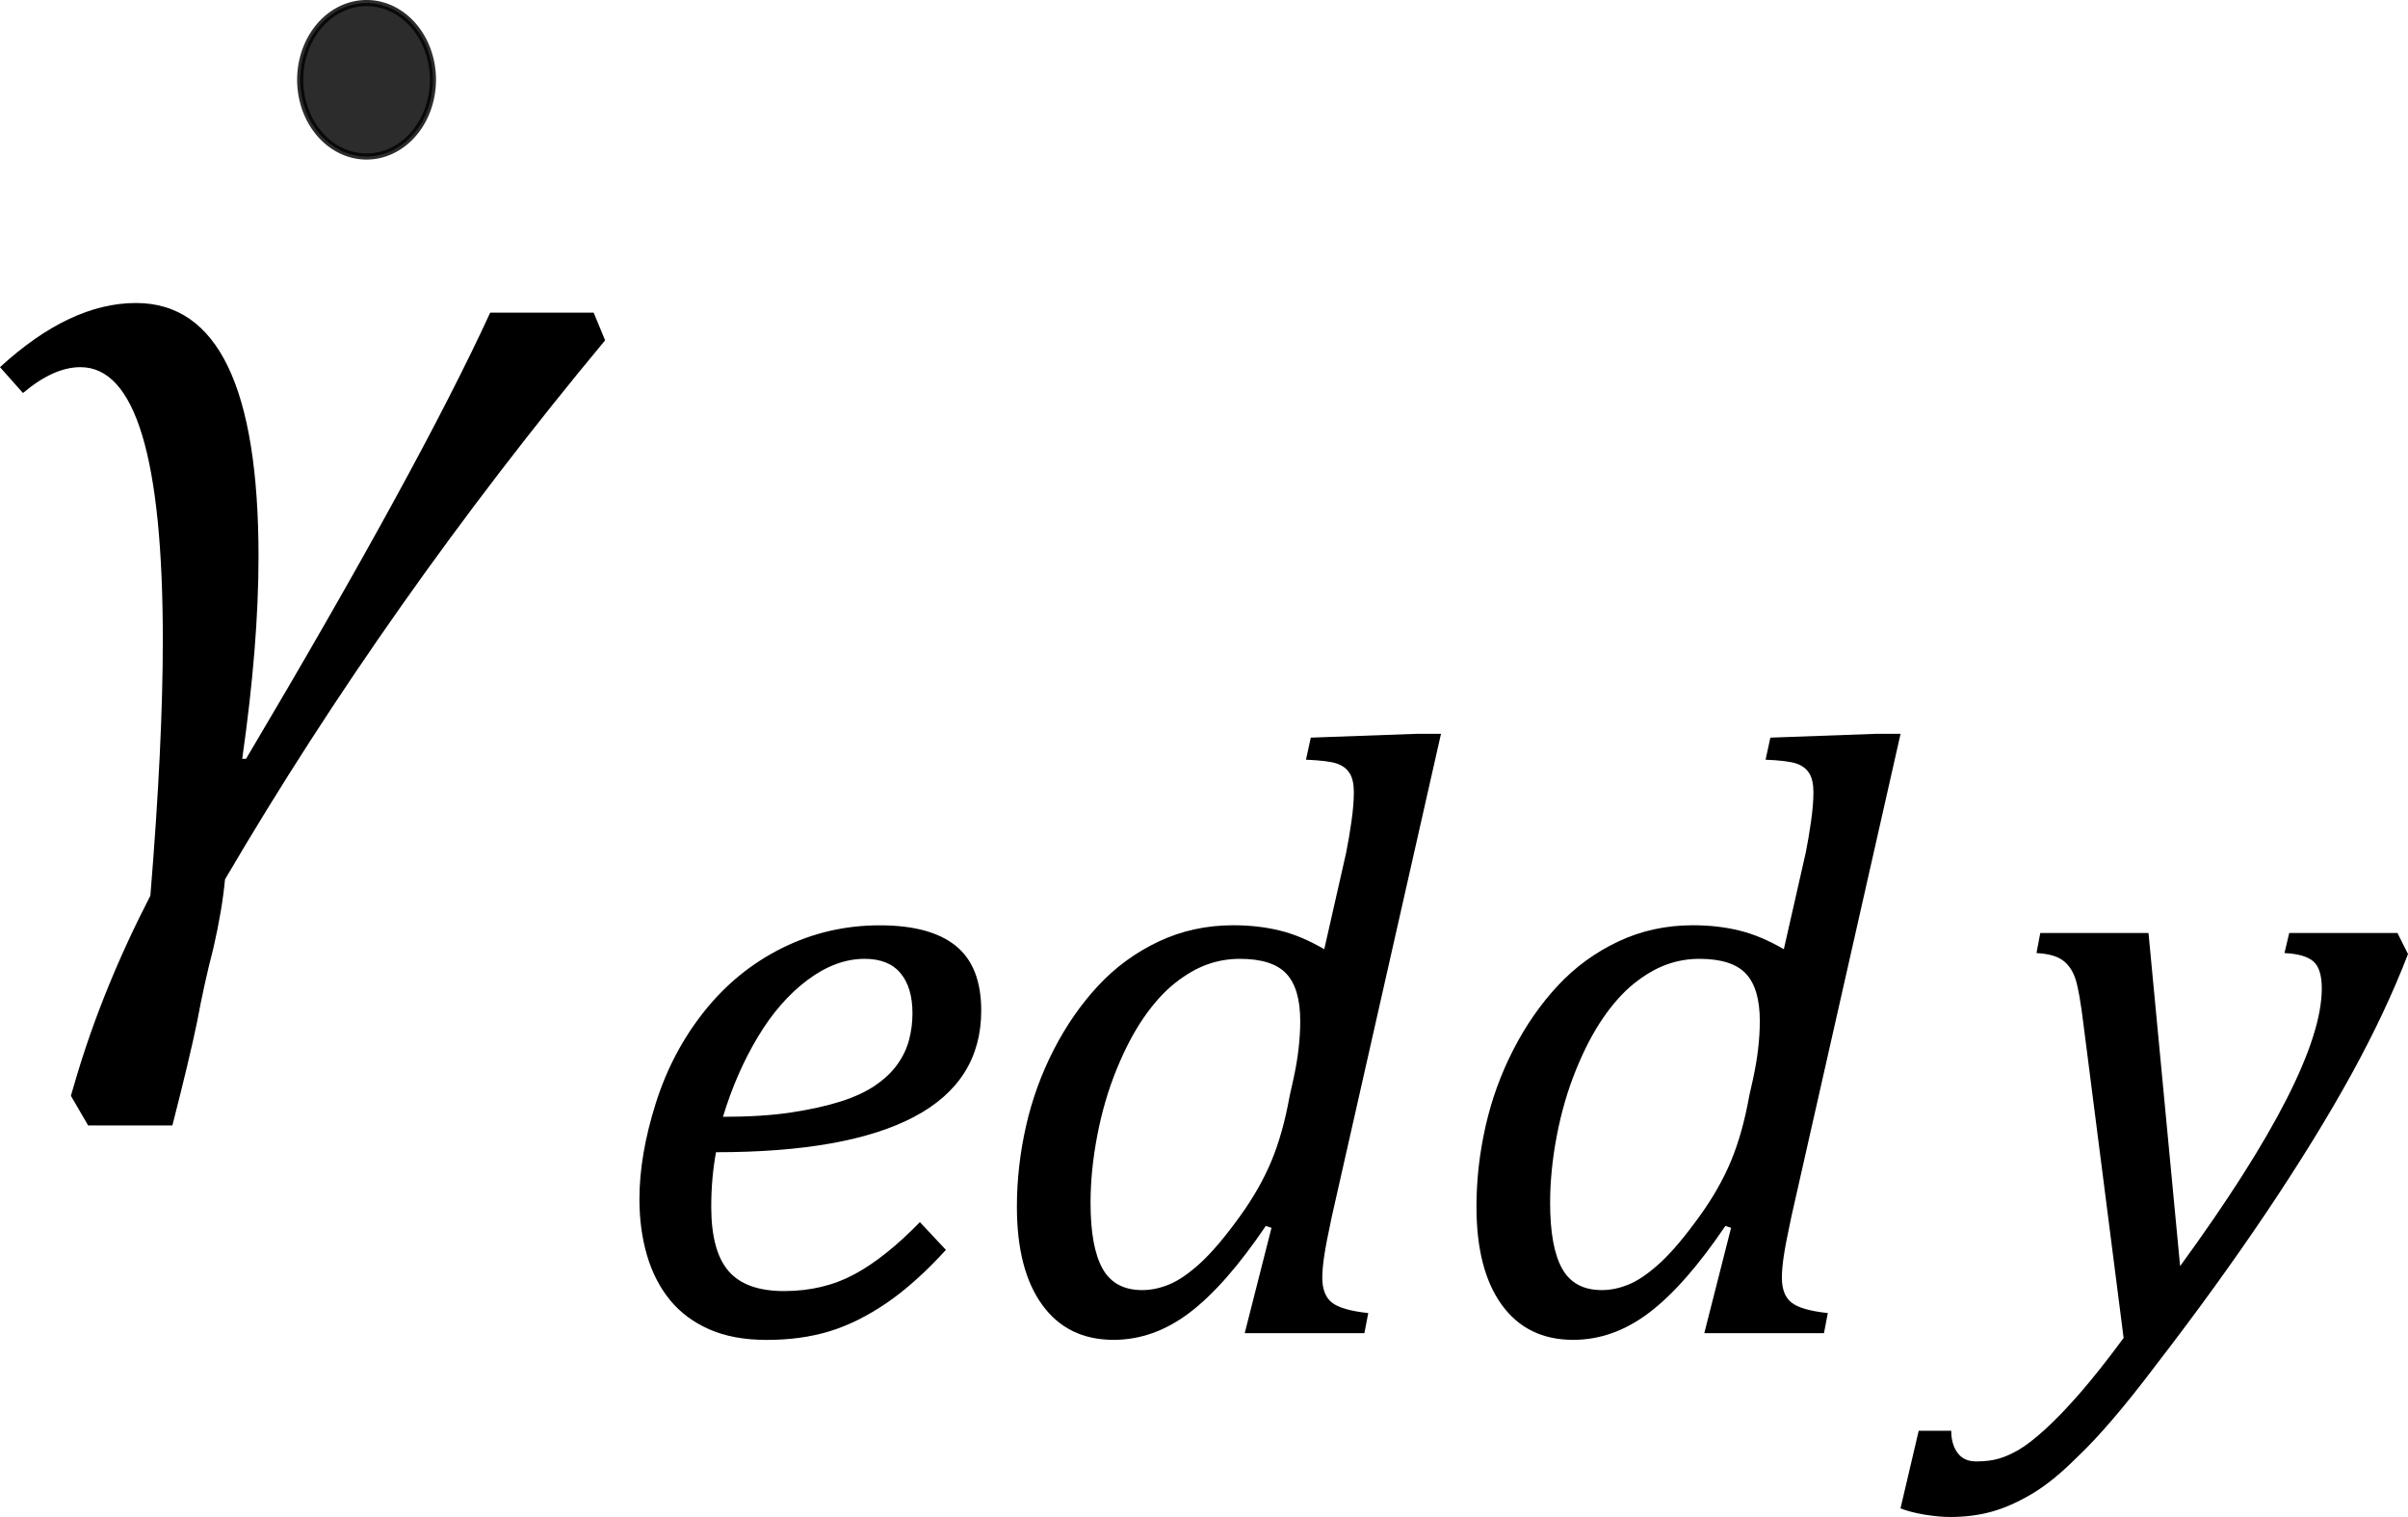 <?xml version="1.0" encoding="UTF-8" standalone="no"?>
<svg
   xmlns:dc="http://purl.org/dc/elements/1.1/"
   xmlns:cc="http://creativecommons.org/ns#"
   xmlns:rdf="http://www.w3.org/1999/02/22-rdf-syntax-ns#"
   xmlns:svg="http://www.w3.org/2000/svg"
   xmlns="http://www.w3.org/2000/svg"
   xmlns:sodipodi="http://sodipodi.sourceforge.net/DTD/sodipodi-0.dtd"
   xmlns:inkscape="http://www.inkscape.org/namespaces/inkscape"
   width="39.297"
   contentScriptType="text/ecmascript"
   preserveAspectRatio="xMidYMid meet"
   font-size="12"
   stroke-miterlimit="10"
   zoomAndPan="magnify"
   version="1.0"
   contentStyleType="text/css"
   font-style="normal"
   height="24.757"
   font-weight="normal"
   y="-11"
   id="svg29"
   sodipodi:docname="eqb07e9590-e005-433e-857f-a49c40dcace3.svg"
   style="font-style:normal;font-weight:normal;font-size:12px;font-family:Dialog;color-interpolation:auto;fill:#000000;fill-opacity:1;stroke:#000000;stroke-width:1;stroke-linecap:square;stroke-linejoin:miter;stroke-miterlimit:10;stroke-dasharray:none;stroke-dashoffset:0;stroke-opacity:1;color-rendering:auto;image-rendering:auto;shape-rendering:auto;text-rendering:auto"
   inkscape:version="0.92.4 (5da689c313, 2019-01-14)">
  <sodipodi:namedview
     pagecolor="#ffffff"
     bordercolor="#666666"
     borderopacity="1"
     objecttolerance="10"
     gridtolerance="10"
     guidetolerance="10"
     inkscape:pageopacity="0"
     inkscape:pageshadow="2"
     inkscape:window-width="1310"
     inkscape:window-height="865"
     id="namedview31"
     showgrid="false"
     fit-margin-top="0"
     fit-margin-left="0"
     fit-margin-right="0"
     fit-margin-bottom="0"
     inkscape:zoom="6.9586355"
     inkscape:cx="19.9219"
     inkscape:cy="11.3125"
     inkscape:window-x="0"
     inkscape:window-y="0"
     inkscape:window-maximized="0"
     inkscape:current-layer="svg29" />
  <!--Converted from MathML using JEuclid-->
  <defs
     id="genericDefs" />
  <g
     style="color-interpolation:linearRGB;color-rendering:optimizeQuality;image-rendering:optimizeQuality;text-rendering:optimizeLegibility"
     id="g5"
     transform="translate(-0.484,14.445)">
    <path
       style="stroke:none"
       inkscape:connector-curvature="0"
       id="path3"
       d="M 10.359,-8.891 Q 6.812,-4.625 4.156,-0.094 4.109,0.406 3.969,1.016 3.812,1.625 3.703,2.219 3.578,2.828 3.297,3.922 H 1.922 L 1.641,3.438 1.719,3.172 q 0.437,-1.484 1.219,-3 Q 3.141,-2.297 3.141,-4 q 0,-4.453 -1.344,-4.453 -0.438,0 -0.938,0.422 L 0.484,-8.453 Q 1.625,-9.5 2.703,-9.5 q 2,0 2,4.141 0,1.438 -0.266,3.297 H 4.5 q 2.828,-4.766 3.984,-7.281 h 1.688 z" />
  </g>
  <g
     style="color-interpolation:linearRGB;color-rendering:optimizeQuality;image-rendering:optimizeQuality;text-rendering:optimizeLegibility"
     id="g13"
     transform="translate(9.875,21.757)">
    <path
       style="stroke:none"
       inkscape:connector-curvature="0"
       id="path11"
       d="m 5.562,-1.359 q -0.5,0.547 -0.969,0.867 -0.469,0.32 -0.93,0.461 -0.461,0.141 -1.024,0.141 -0.547,0 -0.938,-0.172 -0.391,-0.172 -0.641,-0.477 -0.25,-0.305 -0.375,-0.727 -0.125,-0.422 -0.125,-0.922 0,-0.719 0.266,-1.562 0.266,-0.844 0.797,-1.508 0.531,-0.664 1.273,-1.031 0.742,-0.367 1.586,-0.367 0.828,0 1.242,0.336 0.414,0.336 0.414,1.055 0,1.156 -1.094,1.734 -1.094,0.578 -3.234,0.578 -0.078,0.422 -0.078,0.891 0,0.719 0.281,1.047 0.281,0.328 0.906,0.328 0.641,0 1.148,-0.273 0.508,-0.274 1.07,-0.852 z M 1.922,-3.531 q 0.641,0 1.109,-0.07 Q 3.5,-3.672 3.844,-3.781 4.188,-3.891 4.414,-4.047 4.641,-4.203 4.773,-4.391 4.906,-4.578 4.961,-4.789 5.016,-5 5.016,-5.219 q 0,-0.422 -0.195,-0.656 -0.195,-0.234 -0.586,-0.234 -0.469,0 -0.93,0.344 -0.461,0.344 -0.812,0.93 -0.352,0.586 -0.57,1.305 z" />
  </g>
  <g
     style="color-interpolation:linearRGB;color-rendering:optimizeQuality;image-rendering:optimizeQuality;text-rendering:optimizeLegibility"
     id="g17"
     transform="translate(16.016,21.757)">
    <path
       style="stroke:none"
       inkscape:connector-curvature="0"
       id="path15"
       d="M 5.953,-7.844 Q 6,-8.078 6.039,-8.352 q 0.039,-0.273 0.039,-0.476 0,-0.203 -0.07,-0.312 Q 5.938,-9.25 5.797,-9.297 5.656,-9.344 5.297,-9.359 L 5.375,-9.719 7.094,-9.781 H 7.5 l -1.781,7.875 q -0.094,0.437 -0.125,0.648 -0.031,0.211 -0.031,0.352 0,0.281 0.156,0.406 0.156,0.125 0.594,0.172 L 6.25,0 H 4.297 L 4.734,-1.719 4.641,-1.75 q -0.656,0.969 -1.242,1.414 -0.586,0.445 -1.242,0.445 -0.75,0 -1.164,-0.57 -0.414,-0.57 -0.414,-1.602 0,-0.656 0.148,-1.312 0.148,-0.656 0.453,-1.25 0.305,-0.594 0.727,-1.047 0.422,-0.453 0.984,-0.719 0.562,-0.266 1.219,-0.266 0.406,0 0.758,0.086 0.352,0.086 0.727,0.305 z m -0.859,3.688 q 0.109,-0.5 0.109,-0.938 0,-0.531 -0.227,-0.773 -0.227,-0.242 -0.758,-0.242 -0.281,0 -0.539,0.094 Q 3.422,-5.922 3.156,-5.711 2.891,-5.5 2.648,-5.148 2.406,-4.797 2.203,-4.297 2,-3.797 1.891,-3.227 1.781,-2.656 1.781,-2.125 q 0,0.719 0.195,1.07 0.195,0.352 0.648,0.352 0.219,0 0.445,-0.094 0.227,-0.094 0.508,-0.351 0.281,-0.258 0.641,-0.758 0.328,-0.453 0.516,-0.906 0.188,-0.453 0.297,-1.062 z" />
  </g>
  <g
     style="color-interpolation:linearRGB;color-rendering:optimizeQuality;image-rendering:optimizeQuality;text-rendering:optimizeLegibility"
     id="g21"
     transform="translate(23.516,21.757)">
    <path
       style="stroke:none"
       inkscape:connector-curvature="0"
       id="path19"
       d="M 5.953,-7.844 Q 6,-8.078 6.039,-8.352 q 0.039,-0.273 0.039,-0.476 0,-0.203 -0.07,-0.312 Q 5.938,-9.25 5.797,-9.297 5.656,-9.344 5.297,-9.359 L 5.375,-9.719 7.094,-9.781 H 7.5 l -1.781,7.875 q -0.094,0.437 -0.125,0.648 -0.031,0.211 -0.031,0.352 0,0.281 0.156,0.406 0.156,0.125 0.594,0.172 L 6.25,0 H 4.297 L 4.734,-1.719 4.641,-1.75 q -0.656,0.969 -1.242,1.414 -0.586,0.445 -1.242,0.445 -0.75,0 -1.164,-0.57 -0.414,-0.57 -0.414,-1.602 0,-0.656 0.148,-1.312 0.148,-0.656 0.453,-1.25 0.305,-0.594 0.727,-1.047 0.422,-0.453 0.984,-0.719 0.562,-0.266 1.219,-0.266 0.406,0 0.758,0.086 0.352,0.086 0.727,0.305 z m -0.859,3.688 q 0.109,-0.5 0.109,-0.938 0,-0.531 -0.227,-0.773 -0.227,-0.242 -0.758,-0.242 -0.281,0 -0.539,0.094 Q 3.422,-5.922 3.156,-5.711 2.891,-5.5 2.648,-5.148 2.406,-4.797 2.203,-4.297 2,-3.797 1.891,-3.227 1.781,-2.656 1.781,-2.125 q 0,0.719 0.195,1.07 0.195,0.352 0.648,0.352 0.219,0 0.445,-0.094 0.227,-0.094 0.508,-0.351 0.281,-0.258 0.641,-0.758 0.328,-0.453 0.516,-0.906 0.188,-0.453 0.297,-1.062 z" />
  </g>
  <g
     style="color-interpolation:linearRGB;color-rendering:optimizeQuality;image-rendering:optimizeQuality;text-rendering:optimizeLegibility"
     id="g25"
     transform="translate(32.734,21.757)">
    <path
       style="stroke:none"
       inkscape:connector-curvature="0"
       id="path23"
       d="M 1.266,-5.047 Q 1.203,-5.562 1.141,-5.766 1.078,-5.969 0.938,-6.078 0.797,-6.188 0.5,-6.203 l 0.062,-0.328 h 1.766 l 0.516,5.437 q 2.312,-3.172 2.312,-4.531 0,-0.328 -0.141,-0.445 Q 4.875,-6.188 4.547,-6.203 L 4.625,-6.531 h 1.766 l 0.172,0.344 Q 6.203,-5.25 5.641,-4.227 5.078,-3.203 4.266,-1.992 3.453,-0.781 2.453,0.516 1.688,1.531 1.156,2.031 0.766,2.422 0.422,2.625 0.078,2.828 -0.234,2.914 -0.547,3 -0.906,3 -1.094,3 -1.328,2.961 -1.562,2.922 -1.719,2.859 l 0.297,-1.266 h 0.531 q 0,0.219 0.102,0.359 0.102,0.141 0.305,0.141 0.219,0 0.375,-0.047 Q 0.047,2 0.219,1.898 0.391,1.797 0.641,1.57 0.891,1.344 1.211,0.977 1.531,0.609 1.922,0.078 Z" />
  </g>
  <path
     style="font-style:normal;font-weight:normal;font-size:12px;font-family:Dialog;opacity:0.827;color-interpolation:auto;fill:#000000;fill-opacity:1;stroke:#000000;stroke-width:0.1;stroke-linecap:square;stroke-linejoin:bevel;stroke-miterlimit:4;stroke-dasharray:none;stroke-dashoffset:0;stroke-opacity:1;color-rendering:auto;image-rendering:auto;shape-rendering:auto;text-rendering:auto"
     id="path863"
     sodipodi:type="arc"
     sodipodi:cx="5.9820933"
     sodipodi:cy="1.3019713"
     sodipodi:rx="1.0832926"
     sodipodi:ry="1.2519686"
     sodipodi:start="0"
     sodipodi:end="6.2657558"
     d="M 7.065,1.302 A 1.083,1.252 0 0 1 5.987,2.554 1.083,1.252 0 0 1 4.899,1.313 1.083,1.252 0 0 1 5.968,0.05 1.083,1.252 0 0 1 7.065,1.28"
     sodipodi:open="true" />
</svg>
